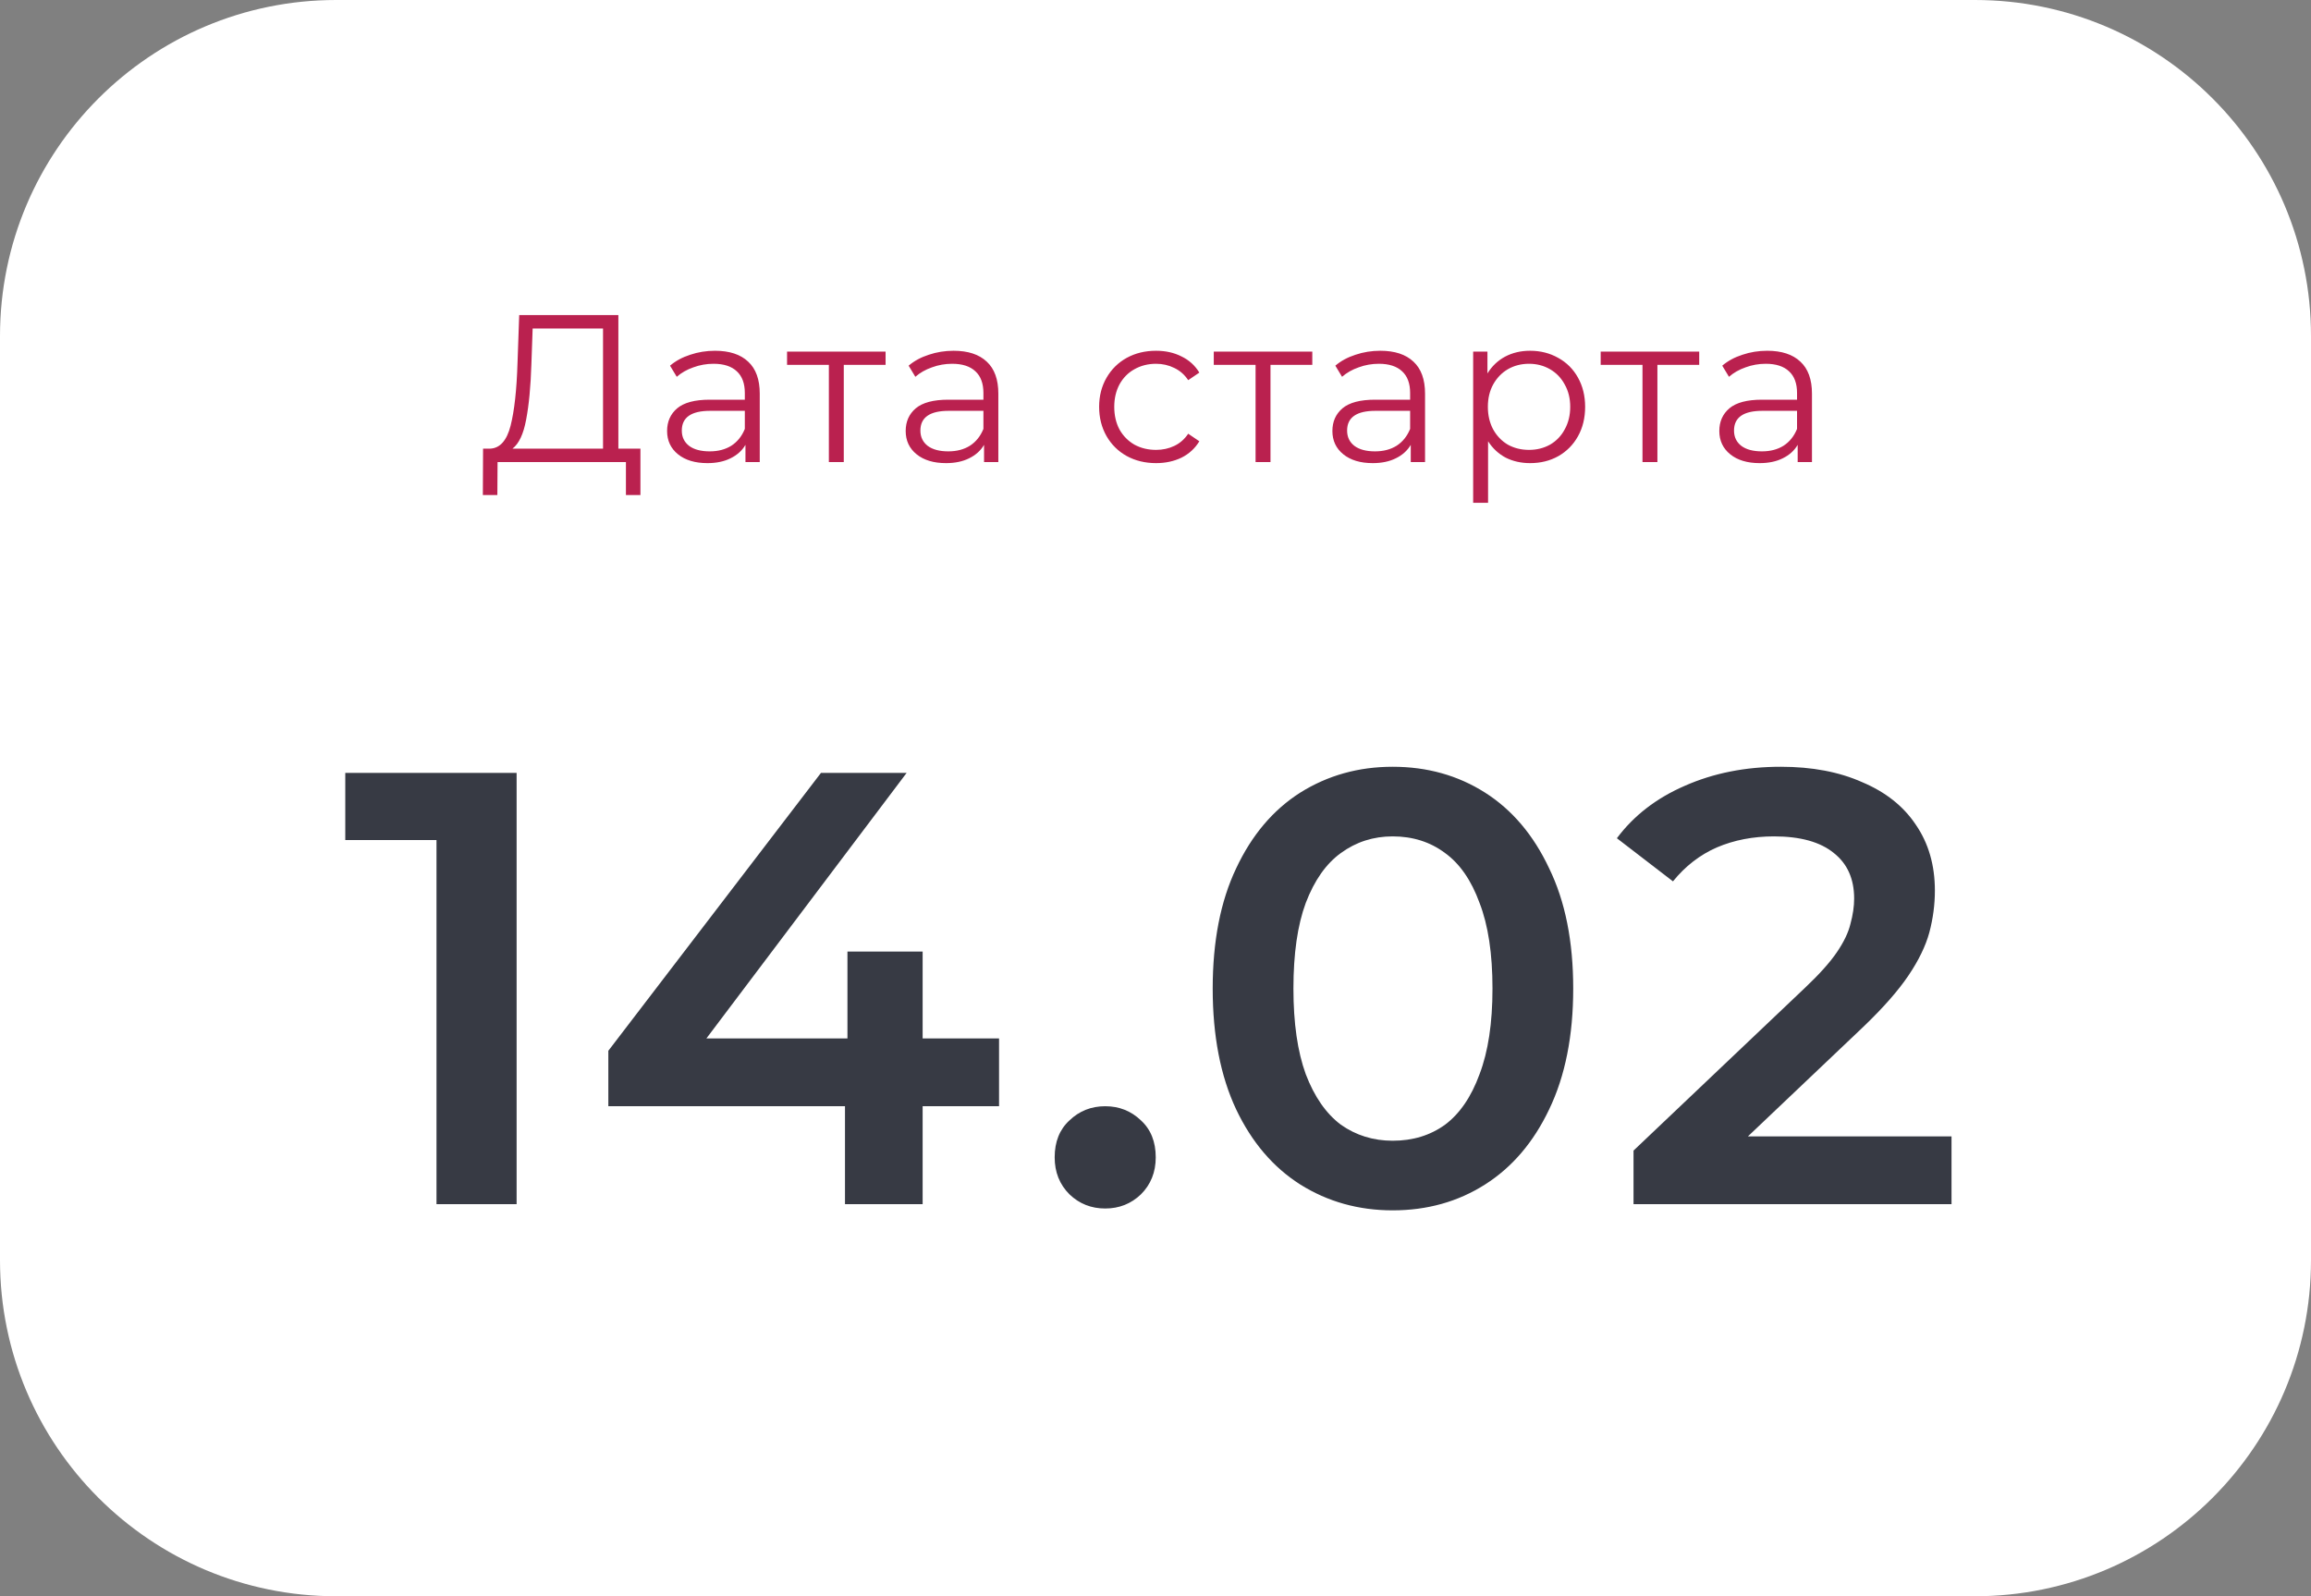 <?xml version="1.0" encoding="UTF-8"?> <svg xmlns="http://www.w3.org/2000/svg" width="165" height="114" viewBox="0 0 165 114" fill="none"><rect x="0" y="0" width="165" height="114" fill="#808080" stroke="none"/> <path d="M0 24C0 10.745 10.745 0 24 0H141C154.255 0 165 10.745 165 24V90C165 103.255 154.255 114 141 114H24C10.745 114 0 103.255 0 90V24Z" fill="white"></path> <path d="M31.165 86V57.4L33.672 59.996H24.652V55.2H36.885V86H31.165ZM43.434 79.004V75.044L58.614 55.2H64.73L49.77 75.044L46.91 74.164H71.33V79.004H43.434ZM60.33 86V79.004L60.506 74.164V67.96H65.874V86H60.33ZM78.909 86.308C77.912 86.308 77.061 85.971 76.357 85.296C75.653 84.592 75.301 83.712 75.301 82.656C75.301 81.541 75.653 80.661 76.357 80.016C77.061 79.341 77.912 79.004 78.909 79.004C79.906 79.004 80.757 79.341 81.461 80.016C82.165 80.661 82.517 81.541 82.517 82.656C82.517 83.712 82.165 84.592 81.461 85.296C80.757 85.971 79.906 86.308 78.909 86.308ZM99.432 86.44C96.997 86.44 94.797 85.824 92.832 84.592C90.896 83.36 89.37 81.571 88.256 79.224C87.141 76.848 86.584 73.973 86.584 70.6C86.584 67.227 87.141 64.367 88.256 62.02C89.37 59.644 90.896 57.84 92.832 56.608C94.797 55.376 96.997 54.76 99.432 54.76C101.896 54.76 104.096 55.376 106.032 56.608C107.968 57.84 109.493 59.644 110.608 62.02C111.752 64.367 112.324 67.227 112.324 70.6C112.324 73.973 111.752 76.848 110.608 79.224C109.493 81.571 107.968 83.36 106.032 84.592C104.096 85.824 101.896 86.44 99.432 86.44ZM99.432 81.468C100.869 81.468 102.116 81.087 103.172 80.324C104.228 79.532 105.049 78.329 105.636 76.716C106.252 75.103 106.56 73.064 106.56 70.6C106.56 68.107 106.252 66.068 105.636 64.484C105.049 62.871 104.228 61.683 103.172 60.92C102.116 60.128 100.869 59.732 99.432 59.732C98.053 59.732 96.821 60.128 95.736 60.92C94.68 61.683 93.844 62.871 93.228 64.484C92.641 66.068 92.348 68.107 92.348 70.6C92.348 73.064 92.641 75.103 93.228 76.716C93.844 78.329 94.68 79.532 95.736 80.324C96.821 81.087 98.053 81.468 99.432 81.468ZM116.63 86V82.172L128.862 70.556C129.889 69.588 130.651 68.737 131.15 68.004C131.649 67.271 131.971 66.596 132.118 65.98C132.294 65.335 132.382 64.733 132.382 64.176C132.382 62.768 131.898 61.683 130.93 60.92C129.962 60.128 128.539 59.732 126.662 59.732C125.166 59.732 123.802 59.996 122.57 60.524C121.367 61.052 120.326 61.859 119.446 62.944L115.442 59.864C116.645 58.251 118.258 57.004 120.282 56.124C122.335 55.215 124.623 54.76 127.146 54.76C129.375 54.76 131.311 55.127 132.954 55.86C134.626 56.564 135.902 57.576 136.782 58.896C137.691 60.216 138.146 61.785 138.146 63.604C138.146 64.601 138.014 65.599 137.75 66.596C137.486 67.564 136.987 68.591 136.254 69.676C135.521 70.761 134.45 71.979 133.042 73.328L122.526 83.316L121.338 81.16H139.334V86H116.63Z" fill="#373A44"></path> <path d="M45.725 32.04V35.355H44.69V33H35.525L35.51 35.355H34.475L34.49 32.04H35.015C35.705 32 36.185 31.455 36.455 30.405C36.725 29.345 36.89 27.845 36.95 25.905L37.07 22.5H44.15V32.04H45.725ZM37.94 26.01C37.89 27.61 37.765 28.93 37.565 29.97C37.375 31 37.05 31.69 36.59 32.04H43.055V23.46H38.03L37.94 26.01ZM51.049 25.05C52.079 25.05 52.869 25.31 53.419 25.83C53.969 26.34 54.244 27.1 54.244 28.11V33H53.224V31.77C52.984 32.18 52.629 32.5 52.159 32.73C51.699 32.96 51.149 33.075 50.509 33.075C49.629 33.075 48.929 32.865 48.409 32.445C47.889 32.025 47.629 31.47 47.629 30.78C47.629 30.11 47.869 29.57 48.349 29.16C48.839 28.75 49.614 28.545 50.674 28.545H53.179V28.065C53.179 27.385 52.989 26.87 52.609 26.52C52.229 26.16 51.674 25.98 50.944 25.98C50.444 25.98 49.964 26.065 49.504 26.235C49.044 26.395 48.649 26.62 48.319 26.91L47.839 26.115C48.239 25.775 48.719 25.515 49.279 25.335C49.839 25.145 50.429 25.05 51.049 25.05ZM50.674 32.235C51.274 32.235 51.789 32.1 52.219 31.83C52.649 31.55 52.969 31.15 53.179 30.63V29.34H50.704C49.354 29.34 48.679 29.81 48.679 30.75C48.679 31.21 48.854 31.575 49.204 31.845C49.554 32.105 50.044 32.235 50.674 32.235ZM63.229 26.055H60.244V33H59.179V26.055H56.194V25.11H63.229V26.055ZM68.084 25.05C69.114 25.05 69.904 25.31 70.454 25.83C71.004 26.34 71.279 27.1 71.279 28.11V33H70.259V31.77C70.019 32.18 69.664 32.5 69.194 32.73C68.734 32.96 68.184 33.075 67.544 33.075C66.664 33.075 65.964 32.865 65.444 32.445C64.924 32.025 64.664 31.47 64.664 30.78C64.664 30.11 64.904 29.57 65.384 29.16C65.874 28.75 66.649 28.545 67.709 28.545H70.214V28.065C70.214 27.385 70.024 26.87 69.644 26.52C69.264 26.16 68.709 25.98 67.979 25.98C67.479 25.98 66.999 26.065 66.539 26.235C66.079 26.395 65.684 26.62 65.354 26.91L64.874 26.115C65.274 25.775 65.754 25.515 66.314 25.335C66.874 25.145 67.464 25.05 68.084 25.05ZM67.709 32.235C68.309 32.235 68.824 32.1 69.254 31.83C69.684 31.55 70.004 31.15 70.214 30.63V29.34H67.739C66.389 29.34 65.714 29.81 65.714 30.75C65.714 31.21 65.889 31.575 66.239 31.845C66.589 32.105 67.079 32.235 67.709 32.235ZM82.54 33.075C81.76 33.075 81.06 32.905 80.44 32.565C79.83 32.225 79.35 31.75 79 31.14C78.65 30.52 78.475 29.825 78.475 29.055C78.475 28.285 78.65 27.595 79 26.985C79.35 26.375 79.83 25.9 80.44 25.56C81.06 25.22 81.76 25.05 82.54 25.05C83.22 25.05 83.825 25.185 84.355 25.455C84.895 25.715 85.32 26.1 85.63 26.61L84.835 27.15C84.575 26.76 84.245 26.47 83.845 26.28C83.445 26.08 83.01 25.98 82.54 25.98C81.97 25.98 81.455 26.11 80.995 26.37C80.545 26.62 80.19 26.98 79.93 27.45C79.68 27.92 79.555 28.455 79.555 29.055C79.555 29.665 79.68 30.205 79.93 30.675C80.19 31.135 80.545 31.495 80.995 31.755C81.455 32.005 81.97 32.13 82.54 32.13C83.01 32.13 83.445 32.035 83.845 31.845C84.245 31.655 84.575 31.365 84.835 30.975L85.63 31.515C85.32 32.025 84.895 32.415 84.355 32.685C83.815 32.945 83.21 33.075 82.54 33.075ZM93.695 26.055H90.71V33H89.645V26.055H86.66V25.11H93.695V26.055ZM98.55 25.05C99.58 25.05 100.37 25.31 100.92 25.83C101.47 26.34 101.745 27.1 101.745 28.11V33H100.725V31.77C100.485 32.18 100.13 32.5 99.66 32.73C99.2 32.96 98.65 33.075 98.01 33.075C97.13 33.075 96.43 32.865 95.91 32.445C95.39 32.025 95.13 31.47 95.13 30.78C95.13 30.11 95.37 29.57 95.85 29.16C96.34 28.75 97.115 28.545 98.175 28.545H100.68V28.065C100.68 27.385 100.49 26.87 100.11 26.52C99.73 26.16 99.175 25.98 98.445 25.98C97.945 25.98 97.465 26.065 97.005 26.235C96.545 26.395 96.15 26.62 95.82 26.91L95.34 26.115C95.74 25.775 96.22 25.515 96.78 25.335C97.34 25.145 97.93 25.05 98.55 25.05ZM98.175 32.235C98.775 32.235 99.29 32.1 99.72 31.83C100.15 31.55 100.47 31.15 100.68 30.63V29.34H98.205C96.855 29.34 96.18 29.81 96.18 30.75C96.18 31.21 96.355 31.575 96.705 31.845C97.055 32.105 97.545 32.235 98.175 32.235ZM109.245 25.05C109.985 25.05 110.655 25.22 111.255 25.56C111.855 25.89 112.325 26.36 112.665 26.97C113.005 27.58 113.175 28.275 113.175 29.055C113.175 29.845 113.005 30.545 112.665 31.155C112.325 31.765 111.855 32.24 111.255 32.58C110.665 32.91 109.995 33.075 109.245 33.075C108.605 33.075 108.025 32.945 107.505 32.685C106.995 32.415 106.575 32.025 106.245 31.515V35.91H105.18V25.11H106.2V26.67C106.52 26.15 106.94 25.75 107.46 25.47C107.99 25.19 108.585 25.05 109.245 25.05ZM109.17 32.13C109.72 32.13 110.22 32.005 110.67 31.755C111.12 31.495 111.47 31.13 111.72 30.66C111.98 30.19 112.11 29.655 112.11 29.055C112.11 28.455 111.98 27.925 111.72 27.465C111.47 26.995 111.12 26.63 110.67 26.37C110.22 26.11 109.72 25.98 109.17 25.98C108.61 25.98 108.105 26.11 107.655 26.37C107.215 26.63 106.865 26.995 106.605 27.465C106.355 27.925 106.23 28.455 106.23 29.055C106.23 29.655 106.355 30.19 106.605 30.66C106.865 31.13 107.215 31.495 107.655 31.755C108.105 32.005 108.61 32.13 109.17 32.13ZM121.32 26.055H118.335V33H117.27V26.055H114.285V25.11H121.32V26.055ZM126.175 25.05C127.205 25.05 127.995 25.31 128.545 25.83C129.095 26.34 129.37 27.1 129.37 28.11V33H128.35V31.77C128.11 32.18 127.755 32.5 127.285 32.73C126.825 32.96 126.275 33.075 125.635 33.075C124.755 33.075 124.055 32.865 123.535 32.445C123.015 32.025 122.755 31.47 122.755 30.78C122.755 30.11 122.995 29.57 123.475 29.16C123.965 28.75 124.74 28.545 125.8 28.545H128.305V28.065C128.305 27.385 128.115 26.87 127.735 26.52C127.355 26.16 126.8 25.98 126.07 25.98C125.57 25.98 125.09 26.065 124.63 26.235C124.17 26.395 123.775 26.62 123.445 26.91L122.965 26.115C123.365 25.775 123.845 25.515 124.405 25.335C124.965 25.145 125.555 25.05 126.175 25.05ZM125.8 32.235C126.4 32.235 126.915 32.1 127.345 31.83C127.775 31.55 128.095 31.15 128.305 30.63V29.34H125.83C124.48 29.34 123.805 29.81 123.805 30.75C123.805 31.21 123.98 31.575 124.33 31.845C124.68 32.105 125.17 32.235 125.8 32.235Z" fill="#BA214F"></path> </svg> 